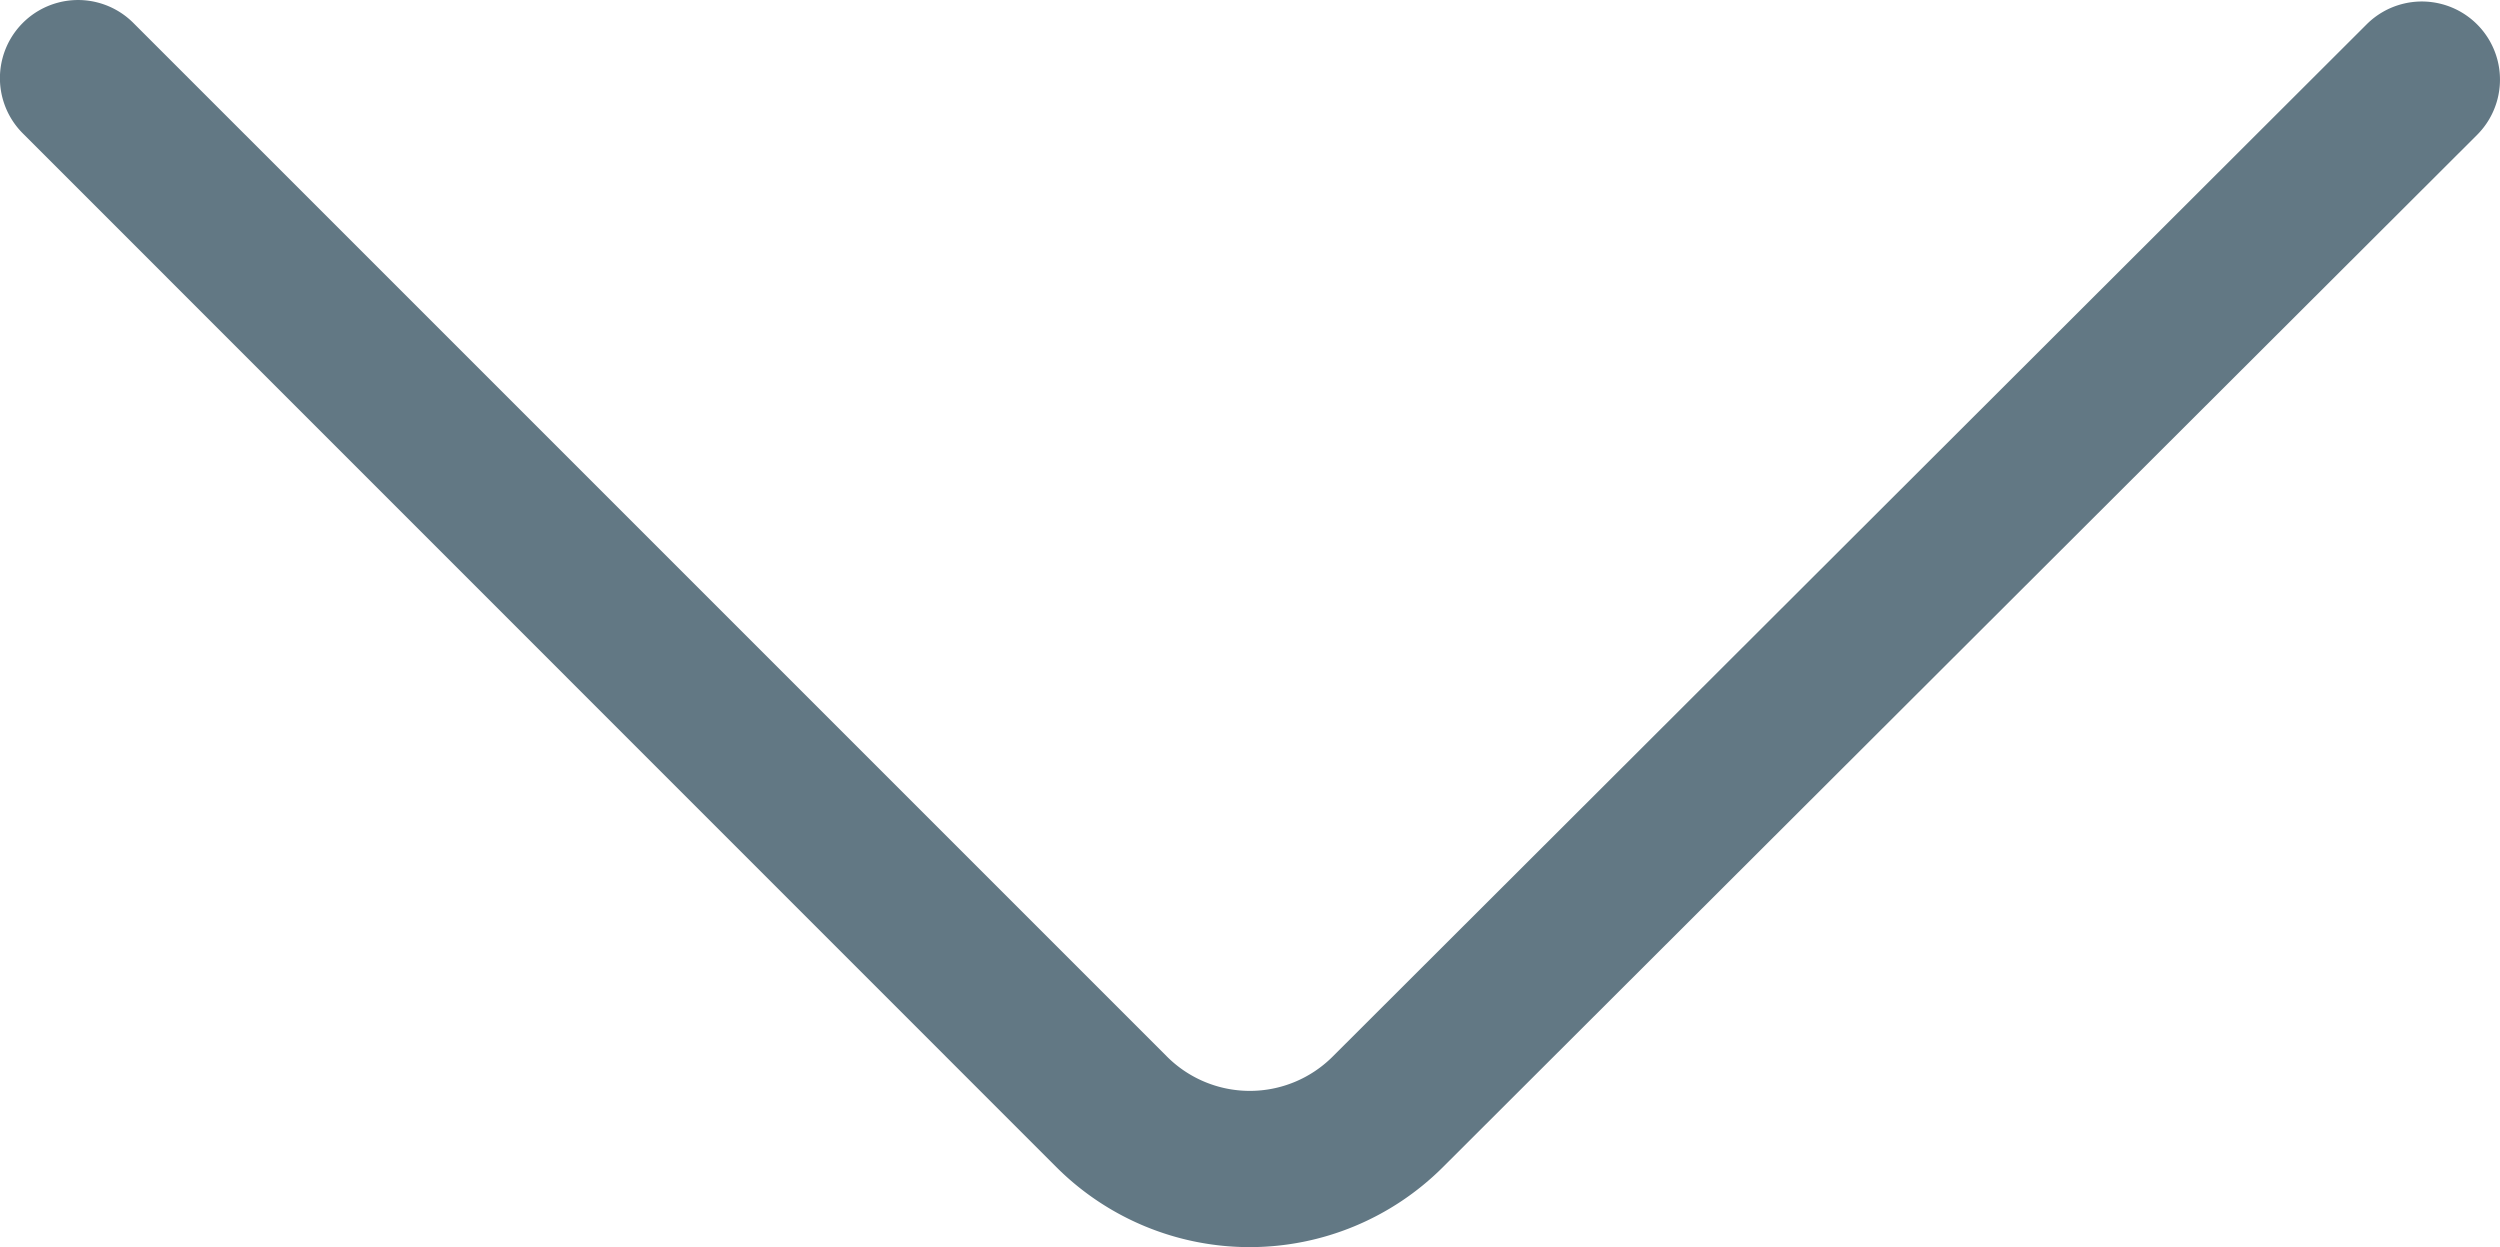 <svg xmlns="http://www.w3.org/2000/svg" viewBox="0 0 14.379 7.173">
  <defs>
    <style>
      .cls-1 {
        fill: #627884;
      }
    </style>
  </defs>
  <g id="Arrow_Right_1" data-name="Arrow Right 1" transform="translate(14.379 0) rotate(90)">
    <path id="Arrow-Right-1" class="cls-1" d="M.14.767A.449.449,0,1,1,.776.132L6.713,6.08a1.573,1.573,0,0,1,0,2.223L.767,14.248a.449.449,0,0,1-.635-.636L6.077,7.667a.674.674,0,0,0,0-.953Z"/>
  </g>
</svg>
